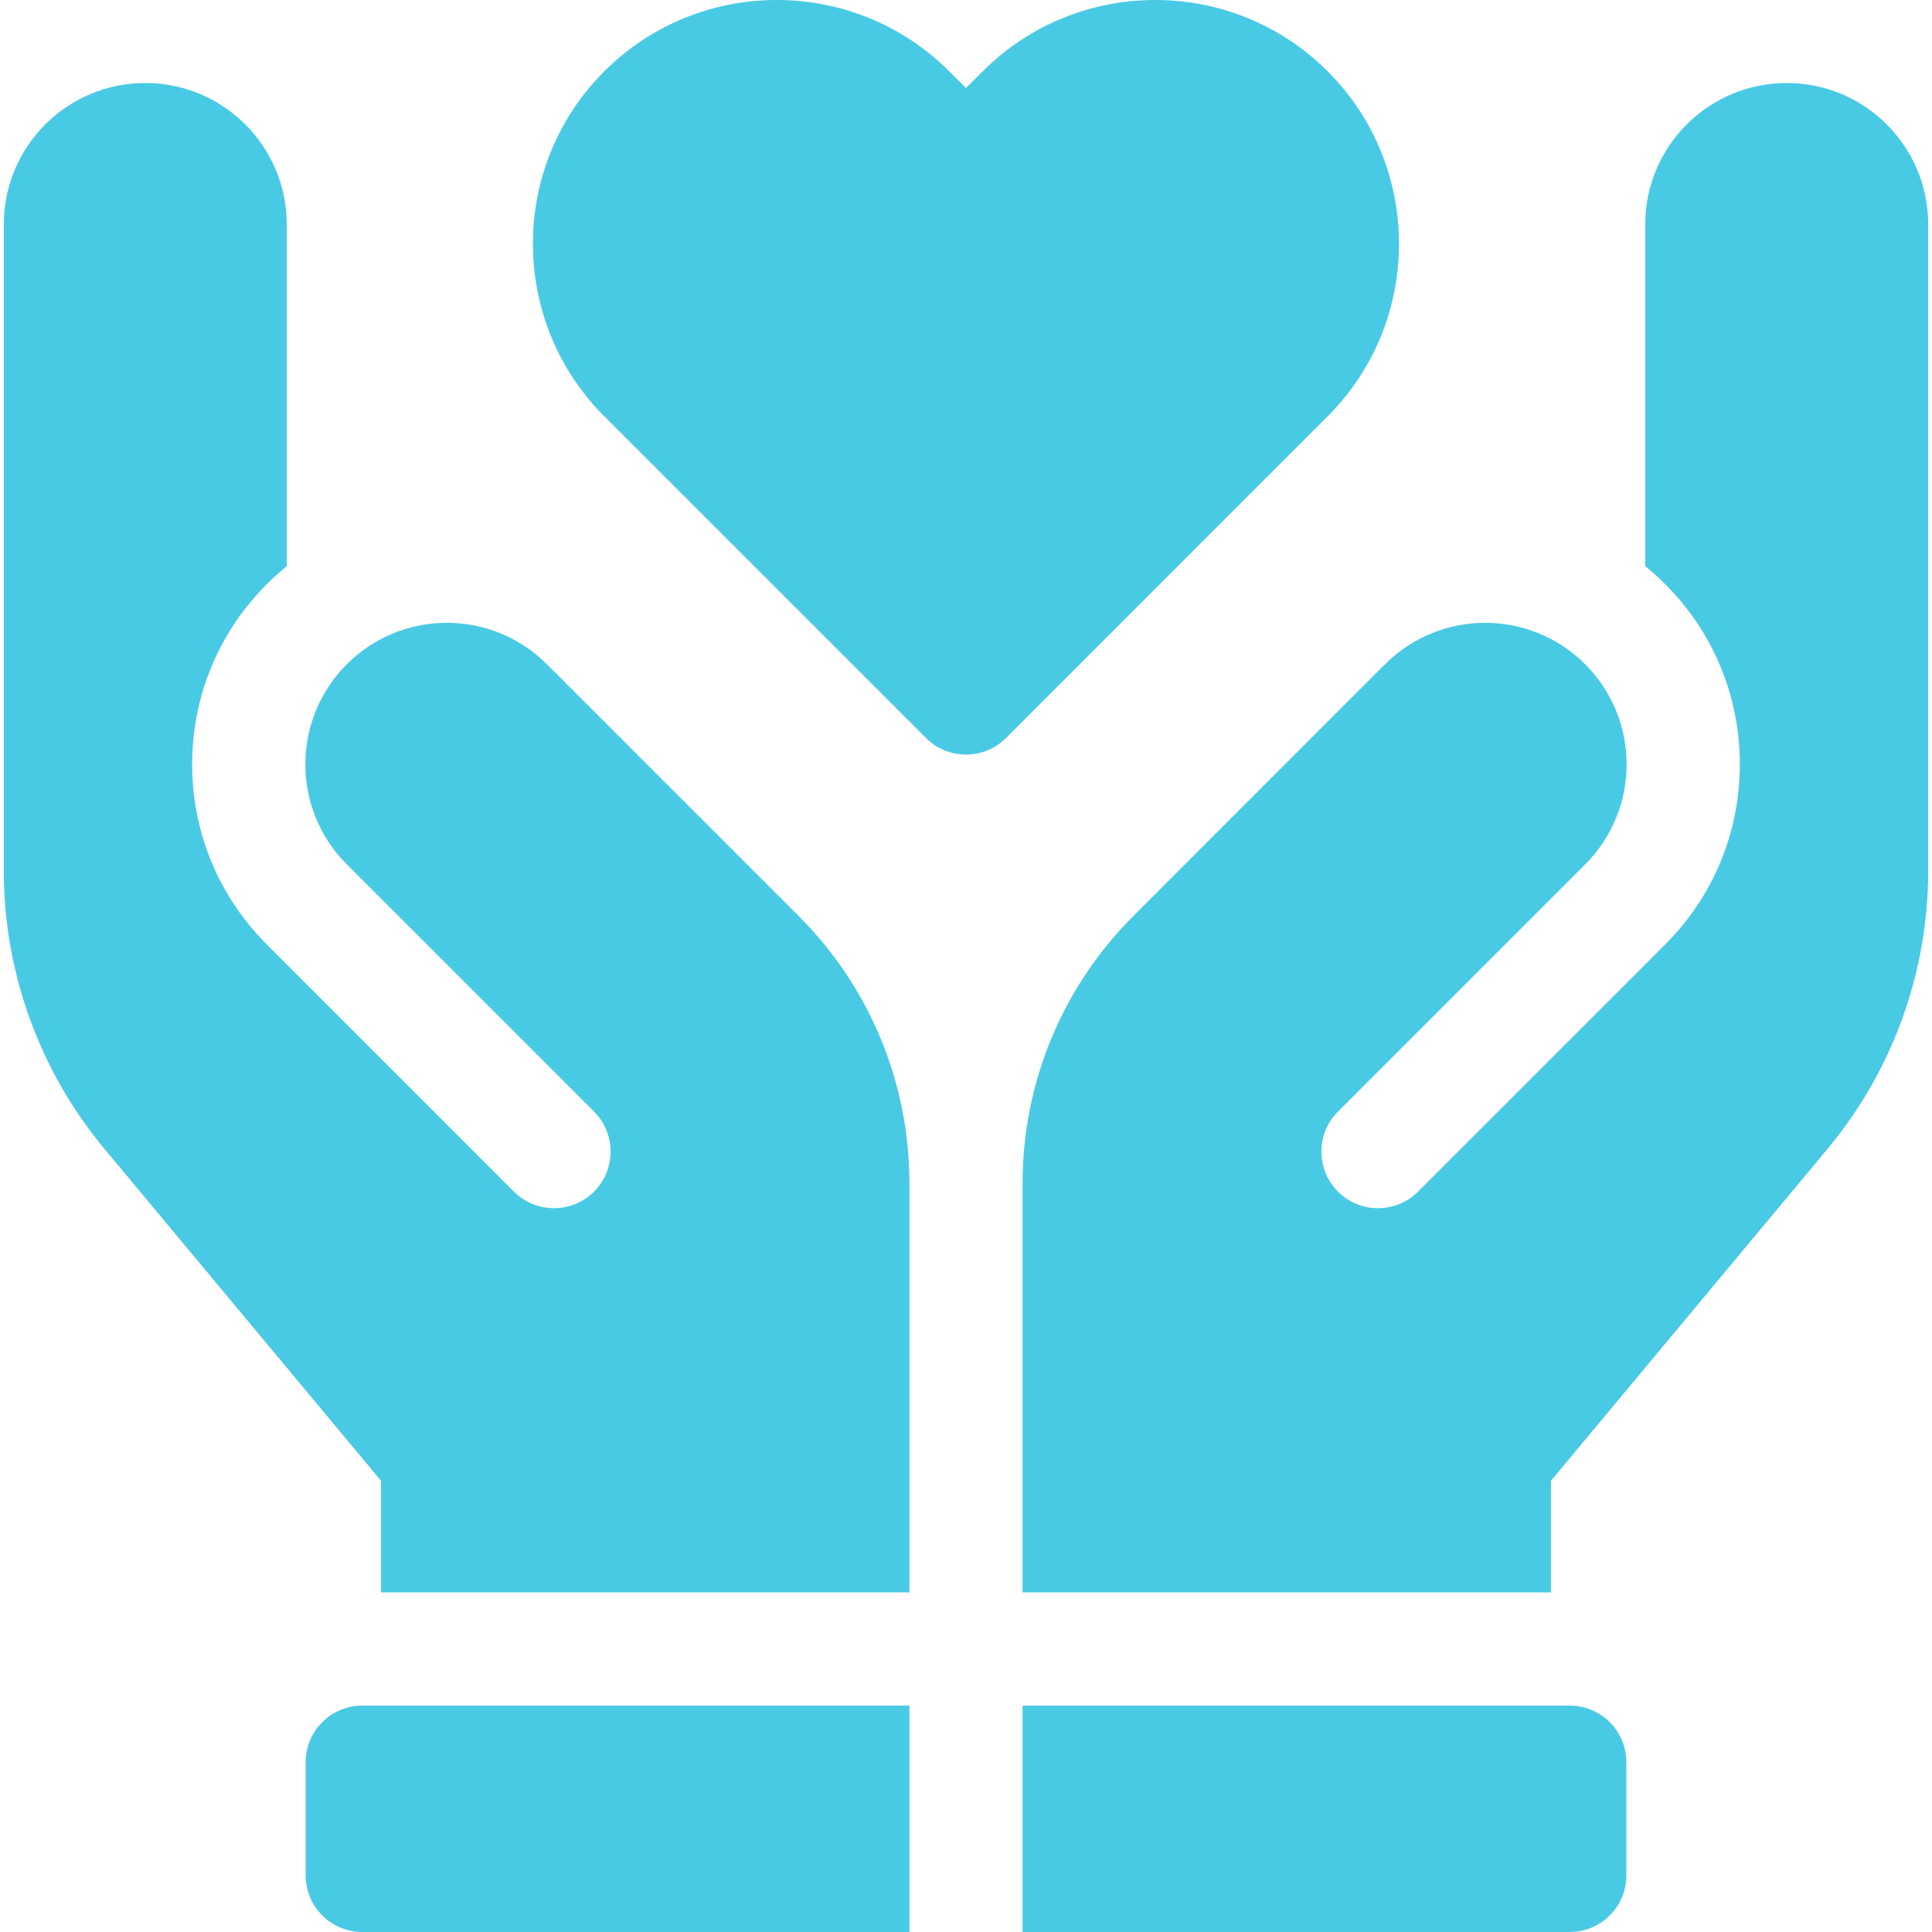 <svg width="28" height="28" viewBox="0 0 28 28" fill="none" xmlns="http://www.w3.org/2000/svg">
<g clip-path="url(#clip0_865_11131)">
<path d="M14.82 24.719V28H22.75C23.203 28 23.57 27.633 23.57 27.18V25.539C23.57 25.086 23.203 24.719 22.75 24.719H14.82Z" fill="#49CAE4"/>
<path d="M13.18 24.719V28H5.25C4.797 28 4.43 27.633 4.43 27.18V25.539C4.43 25.086 4.797 24.719 5.25 24.719H13.18Z" fill="#49CAE4"/>
<path d="M20.073 9.627L16.422 13.279C15.396 14.304 14.82 15.695 14.82 17.145V23.078H22.477V21.461L26.488 16.648C27.428 15.52 27.945 14.09 27.945 12.622V3.254C27.945 2.121 27.027 1.203 25.895 1.203C24.762 1.203 23.844 2.121 23.844 3.254V8.206C23.944 8.287 24.041 8.374 24.134 8.467C24.831 9.164 25.215 10.091 25.215 11.077C25.215 12.063 24.831 12.99 24.134 13.687L20.551 17.27C20.231 17.59 19.711 17.59 19.391 17.27C19.071 16.949 19.071 16.43 19.391 16.11L22.974 12.527C23.774 11.726 23.774 10.428 22.974 9.627C22.173 8.826 20.874 8.826 20.073 9.627Z" fill="#49CAE4"/>
<path d="M13.18 23.078H5.523V21.461L1.512 16.648C0.572 15.52 0.055 14.09 0.055 12.622V3.254C0.055 2.121 0.973 1.203 2.105 1.203C3.238 1.203 4.156 2.121 4.156 3.254V8.206C4.056 8.287 3.959 8.374 3.866 8.467C3.169 9.164 2.785 10.091 2.785 11.077C2.785 12.063 3.169 12.99 3.866 13.687L7.449 17.27C7.769 17.59 8.289 17.59 8.609 17.27C8.929 16.949 8.929 16.43 8.609 16.11L5.026 12.527C4.225 11.726 4.225 10.428 5.026 9.627C5.827 8.826 7.126 8.826 7.926 9.627L11.578 13.279C12.604 14.304 13.18 15.695 13.18 17.145V23.078Z" fill="#49CAE4"/>
<path d="M14.242 1.034L14 1.276L13.757 1.034C12.379 -0.345 10.136 -0.345 8.757 1.034C7.379 2.412 7.379 4.655 8.757 6.033L13.42 10.696C13.74 11.016 14.259 11.016 14.58 10.696L19.242 6.033C20.62 4.655 20.62 2.412 19.242 1.034C17.864 -0.345 15.621 -0.345 14.242 1.034Z" fill="#49CAE4"/>
</g>
<defs>
<clipPath id="clip0_865_11131">
<rect width="28" height="28" fill="white"/>
</clipPath>
</defs>
</svg>
